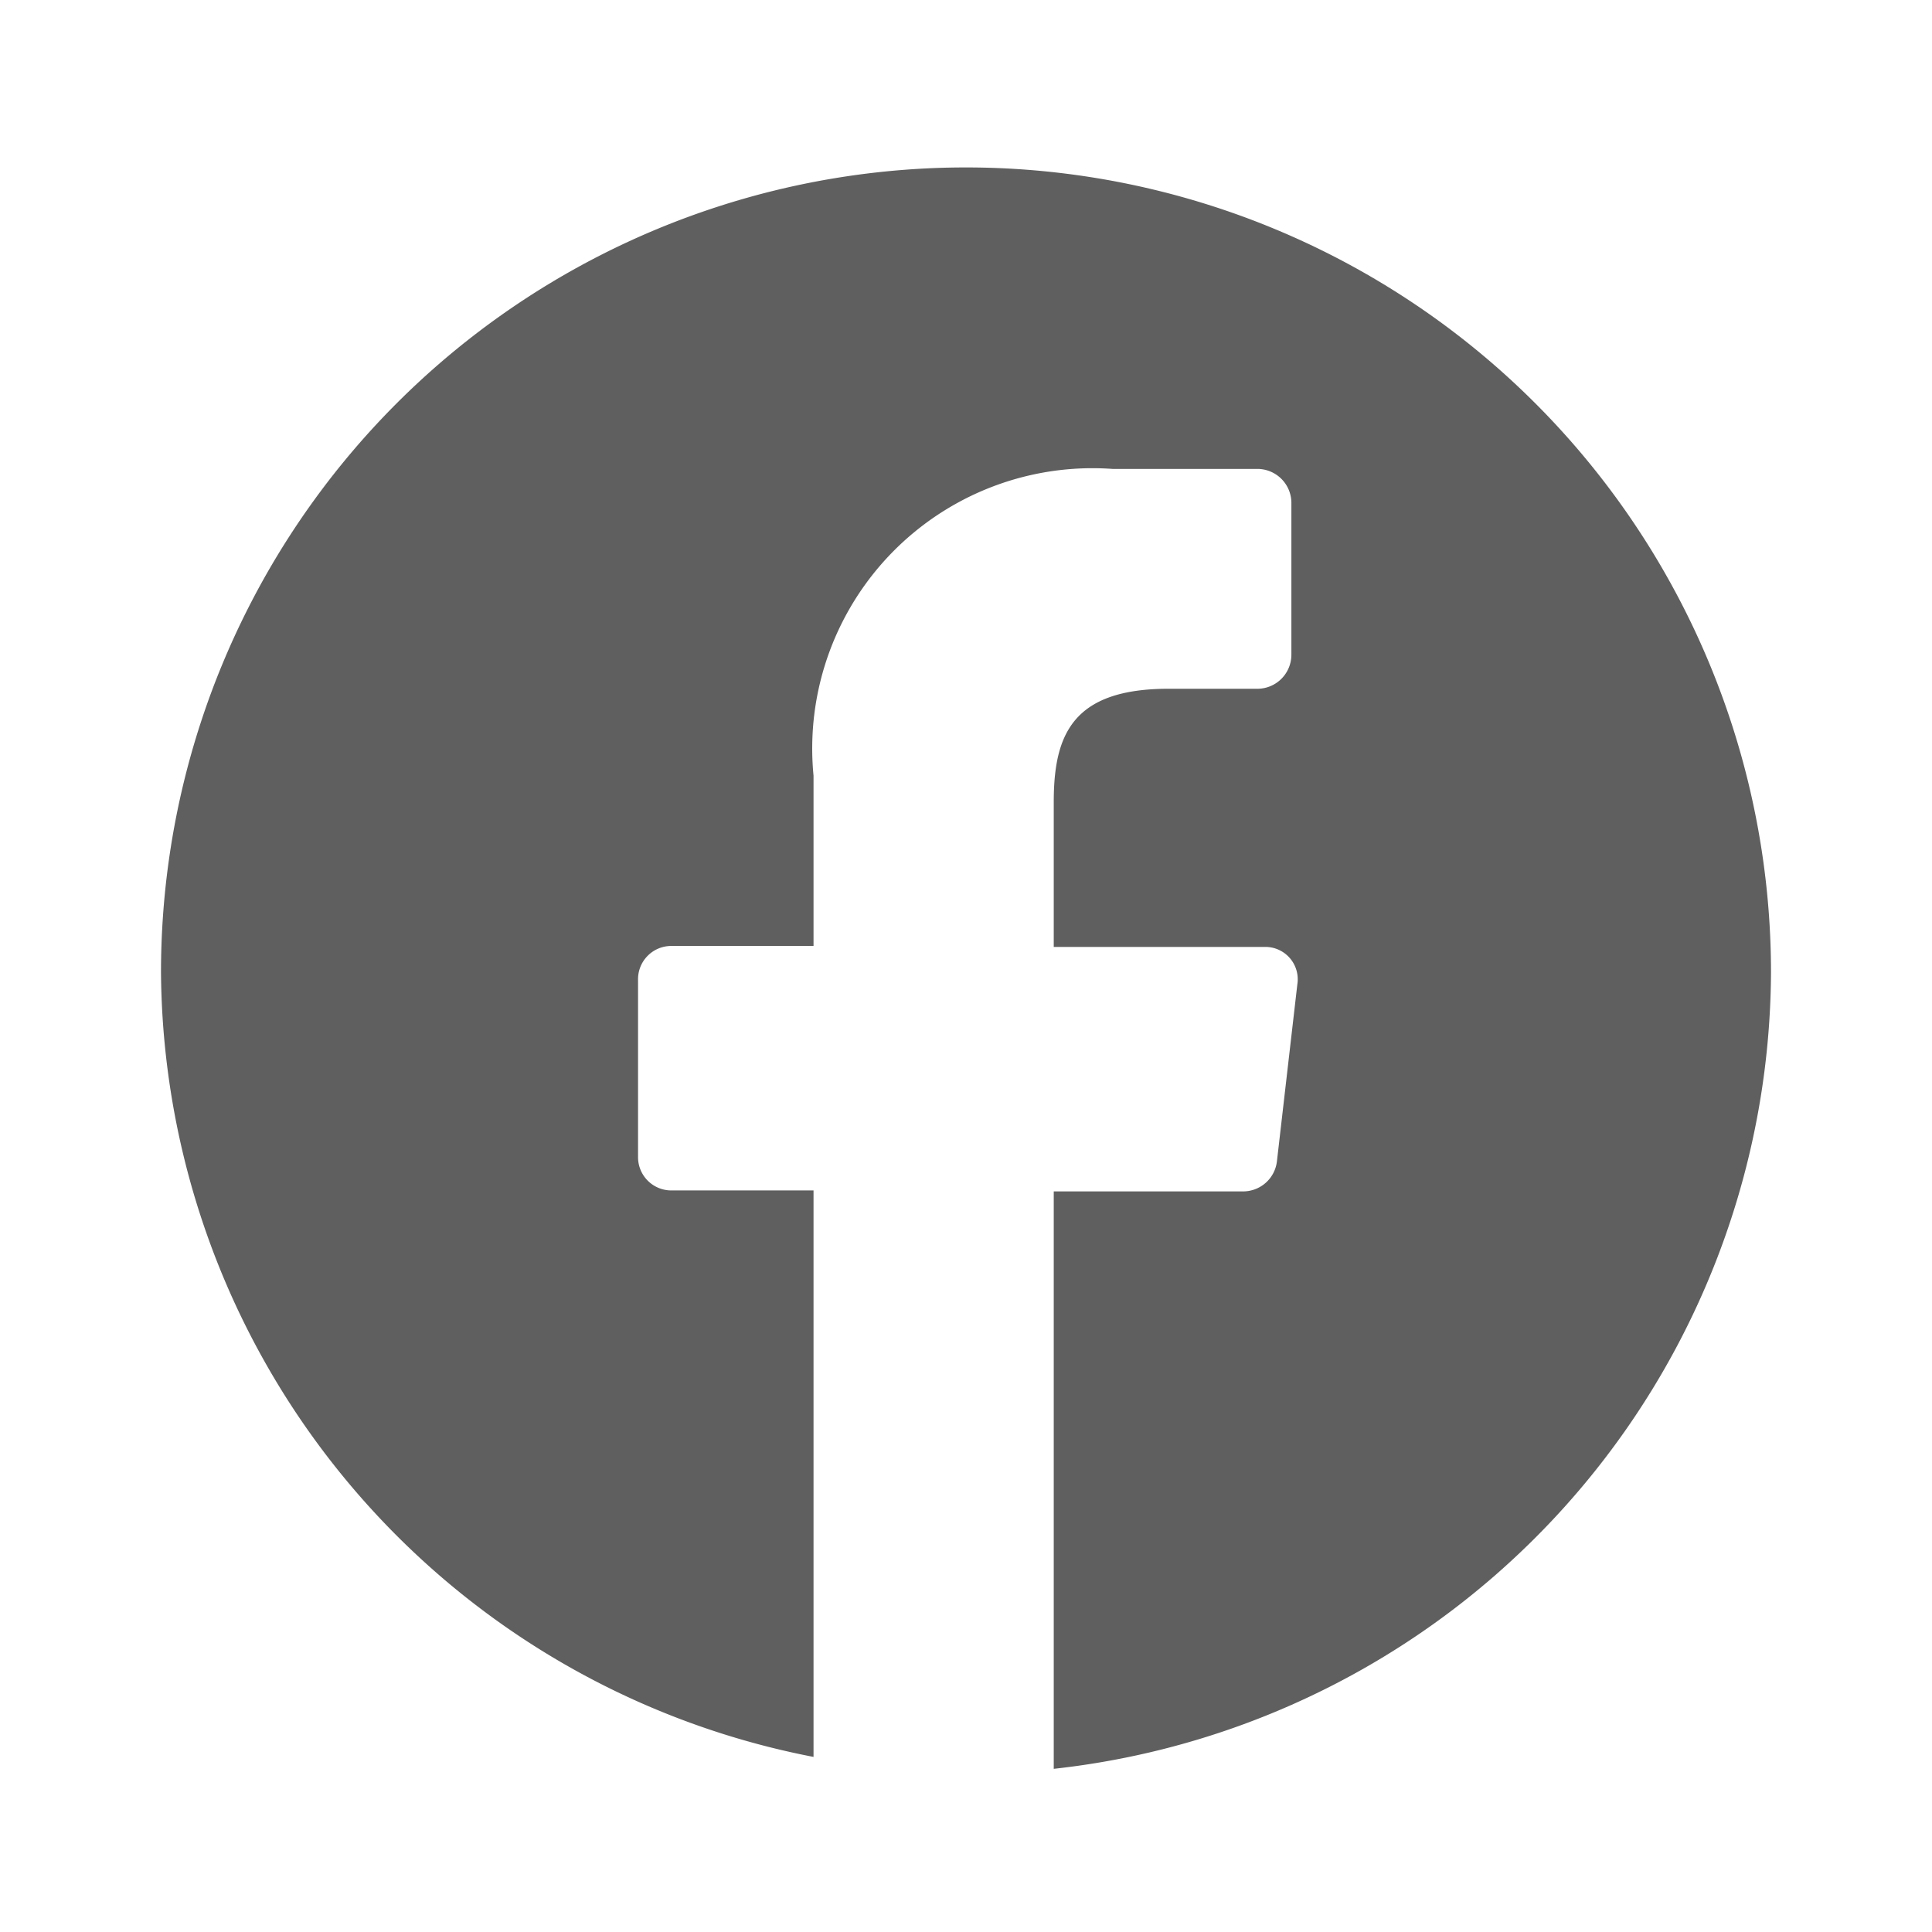 <svg xmlns="http://www.w3.org/2000/svg" width="1em" height="1em" viewBox="0 0 24 24">
	<path fill="#5f5f5f"
		d="M22 12.08a10 10 0 0 1-8.91 9.893V14.8h2.35a.423.423 0 0 0 .422-.37l.254-2.202a.402.402 0 0 0-.402-.465H13.09v-1.8c0-.836.233-1.407 1.428-1.407h1.112a.423.423 0 0 0 .412-.424V6.238a.423.423 0 0 0-.423-.413H13.82a3.482 3.482 0 0 0-3.714 3.81v2.116H8.339a.413.413 0 0 0-.413.424v2.2a.413.413 0 0 0 .413.413h1.767v7.037A10 10 0 0 1 2 12.08a10 10 0 1 1 20 0" />
</svg>
